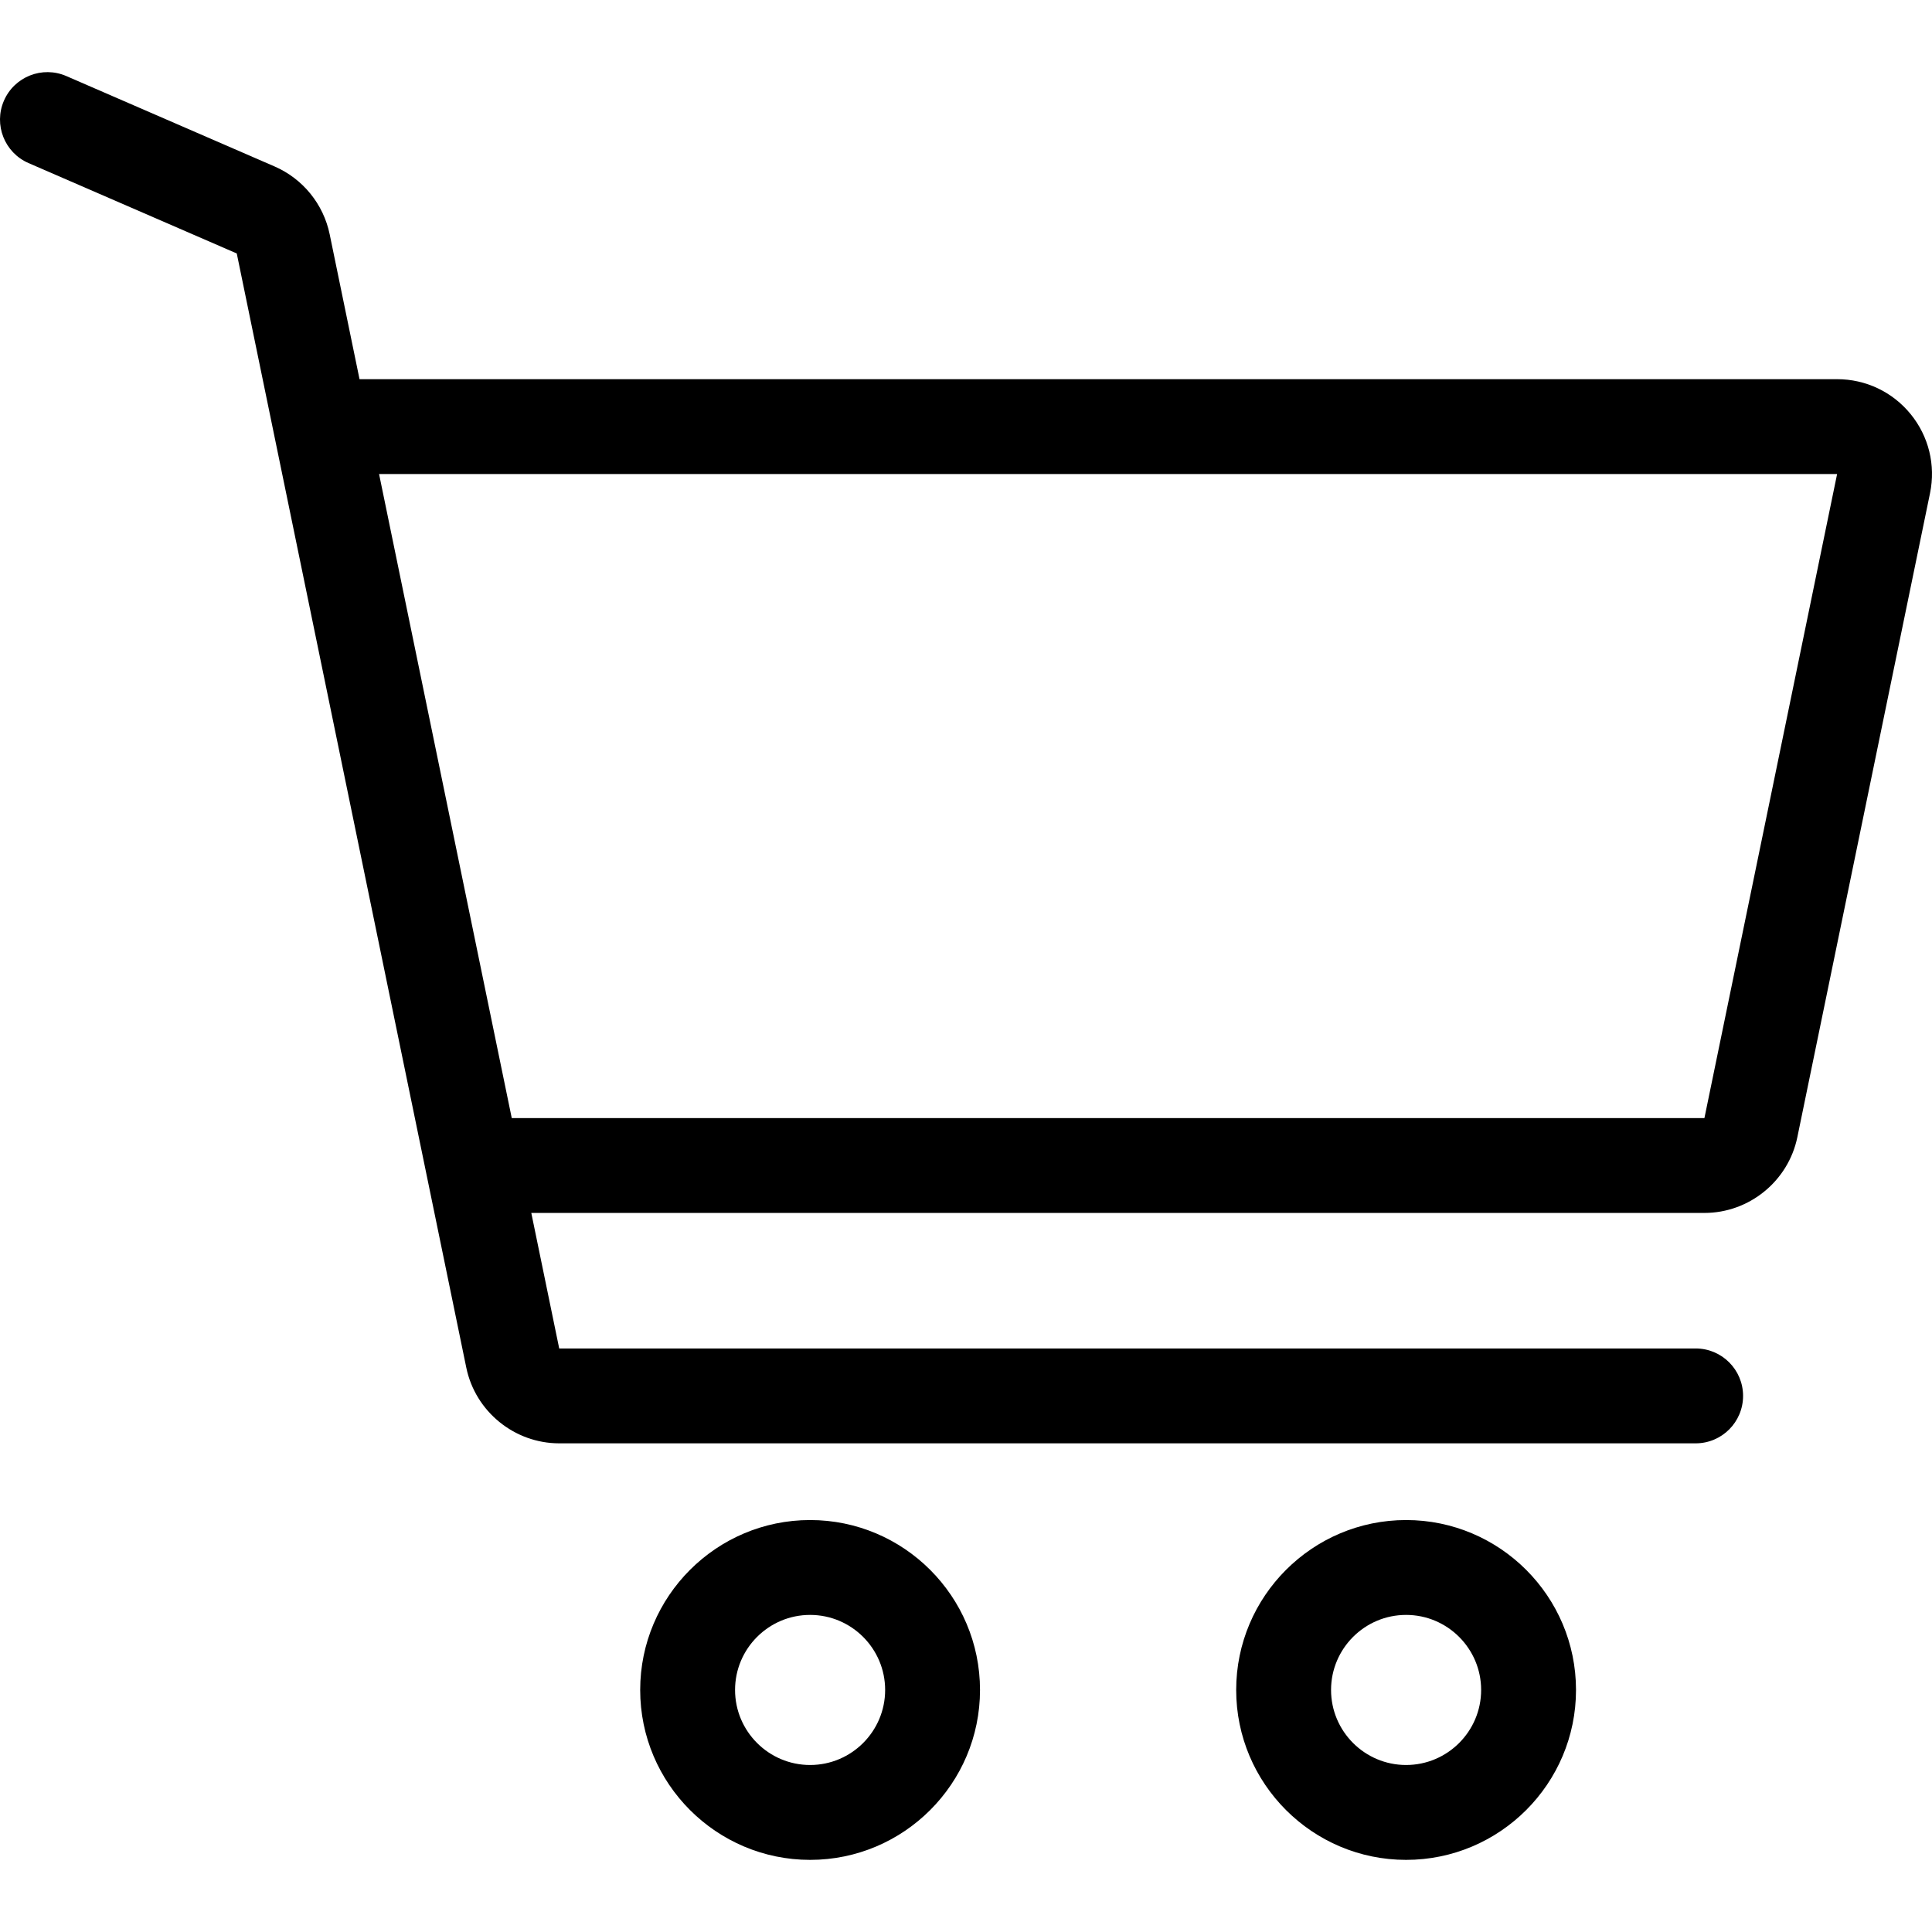 <?xml version="1.0" encoding="UTF-8" standalone="no"?>
<!DOCTYPE svg PUBLIC "-//W3C//DTD SVG 1.1//EN" "http://www.w3.org/Graphics/SVG/1.1/DTD/svg11.dtd">
<svg width="100%" height="100%" viewBox="0 0 512 512" version="1.1" xmlns="http://www.w3.org/2000/svg" xmlns:xlink="http://www.w3.org/1999/xlink" xml:space="preserve" xmlns:serif="http://www.serif.com/" style="fill-rule:evenodd;clip-rule:evenodd;stroke-linejoin:round;stroke-miterlimit:2;">
    <g>
        <g>
            <path d="M214.685,402.828C189.856,402.828 169.656,423.028 169.656,447.857C169.656,472.686 189.856,492.886 214.685,492.886C239.514,492.886 259.714,472.686 259.714,447.857C259.713,423.028 239.513,402.828 214.685,402.828ZM214.685,467.742C203.719,467.742 194.798,458.82 194.798,447.855C194.798,436.889 203.72,427.968 214.685,427.968C225.65,427.968 234.572,436.89 234.572,447.855C234.572,458.822 225.65,467.742 214.685,467.742Z" style="fill-rule:nonzero;"/>
        </g>
    </g>
    <g>
        <g>
            <path d="M372.63,402.828C347.801,402.828 327.601,423.028 327.601,447.857C327.601,472.686 347.801,492.886 372.63,492.886C397.459,492.886 417.659,472.686 417.659,447.857C417.658,423.028 397.458,402.828 372.63,402.828ZM372.63,467.742C361.664,467.742 352.743,458.82 352.743,447.855C352.743,436.889 361.665,427.968 372.63,427.968C383.596,427.968 392.517,436.89 392.517,447.855C392.517,458.822 383.595,467.742 372.63,467.742Z" style="fill-rule:nonzero;"/>
        </g>
    </g>
    <g>
        <g>
            <path d="M506.341,109.744C501.547,103.86 494.443,100.486 486.852,100.486L95.278,100.486L87.37,62.097C85.719,54.089 80.257,47.365 72.756,44.108L17.579,20.158C11.209,17.391 3.806,20.314 1.043,26.682C-1.723,33.052 1.2,40.456 7.567,43.219L62.745,67.17L123.571,362.431C125.967,374.059 136.323,382.499 148.196,382.499L449.362,382.499C456.305,382.499 461.933,376.871 461.933,369.928C461.933,362.985 456.305,357.357 449.362,357.357L148.197,357.357L140.798,321.441L451.69,321.441C463.562,321.441 473.919,313.001 476.314,301.373L511.477,130.698C513.008,123.266 511.136,115.627 506.341,109.744ZM451.69,296.301L135.619,296.301L100.458,125.627L486.851,125.628L451.69,296.301Z" style="fill-rule:nonzero;"/>
        </g>
    </g>
</svg>
